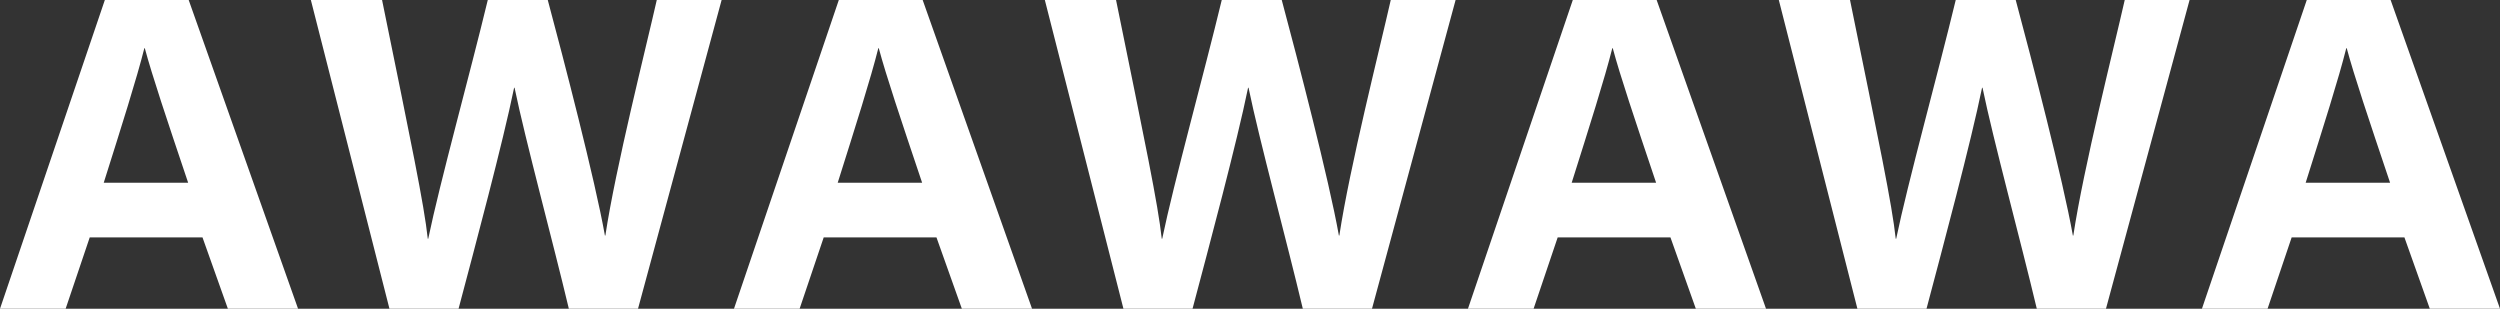 <?xml version="1.0" encoding="UTF-8"?>
<svg id="_レイヤー_2" data-name="レイヤー 2" xmlns="http://www.w3.org/2000/svg" width="7180.22" height="886.75" viewBox="0 0 7180.22 886.75">
  <rect x="0" y="0" width="7180.22" height="886.75" fill="#333333" stroke="none"/>
  <defs>
    <style>
      .cls-1 {
        fill: #fff;
      }
    </style>
  </defs>
  <g id="_レイヤー_1-2" data-name="レイヤー 1">
    <g>
      <path class="cls-1" d="M257.68,681.92l-69.18,204.83H0L301.11,0h240.83l314.13,886.75h-201.57l-72.89-204.83h-323.95ZM540.36,524.77c-62.96-187.14-103.08-306.7-124.49-386.4h-1.29c-21.87,87.42-66.16,226.52-116.62,386.4h242.39Z"/>
      <path class="cls-1" d="M1118.56,886.75L892.81,0h204.5c83.1,407.43,120.93,588.16,131.31,685.7h1.29c33.7-162.86,119.34-471.53,171.04-685.7h172.28c45.58,170.12,135.28,514.19,164.15,676.49h1.29c29.43-195.27,116.51-538.69,147.67-676.49h186.23l-240.15,886.75h-198.63c-46.71-196.37-124.63-482.9-155.92-634.8h-1.29c-32.21,157.81-112.24,456.29-159.57,634.8h-198.48Z"/>
      <path class="cls-1" d="M2365.72,681.92l-69.18,204.83h-188.5L2409.16,0h240.83l314.13,886.75h-201.57l-72.89-204.83h-323.95ZM2648.4,524.77c-62.96-187.14-103.08-306.7-124.49-386.4h-1.29c-21.87,87.42-66.16,226.52-116.62,386.4h242.39Z"/>
      <path class="cls-1" d="M3226.61,886.75L3000.86,0h204.5c83.1,407.43,120.92,588.16,131.31,685.7h1.29c33.7-162.86,119.34-471.53,171.04-685.7h172.28c45.58,170.12,135.28,514.19,164.15,676.49h1.29c29.43-195.27,116.51-538.69,147.67-676.49h186.23l-240.15,886.75h-198.63c-46.71-196.37-124.63-482.9-155.92-634.8h-1.29c-32.21,157.81-112.24,456.29-159.57,634.8h-198.48Z"/>
      <path class="cls-1" d="M4473.77,681.92l-69.18,204.83h-188.5L4517.21,0h240.83l314.13,886.75h-201.57l-72.89-204.83h-323.95ZM4756.45,524.77c-62.96-187.14-103.08-306.7-124.49-386.4h-1.29c-21.87,87.42-66.16,226.52-116.62,386.4h242.39Z"/>
      <path class="cls-1" d="M5334.65,886.75L5108.91,0h204.5c83.1,407.43,120.92,588.16,131.31,685.7h1.29c33.71-162.86,119.34-471.53,171.04-685.7h172.28c45.58,170.12,135.28,514.19,164.15,676.49h1.29c29.43-195.27,116.51-538.69,147.67-676.49h186.23l-240.14,886.75h-198.63c-46.71-196.37-124.63-482.9-155.92-634.8h-1.29c-32.21,157.81-112.24,456.29-159.57,634.8h-198.48Z"/>
      <path class="cls-1" d="M6581.82,681.92l-69.18,204.83h-188.5L6625.26,0h240.83l314.13,886.75h-201.57l-72.89-204.83h-323.95ZM6864.5,524.77c-62.96-187.14-103.08-306.7-124.49-386.4h-1.29c-21.87,87.42-66.16,226.52-116.62,386.4h242.39Z"/>
    </g>
  </g>
</svg>